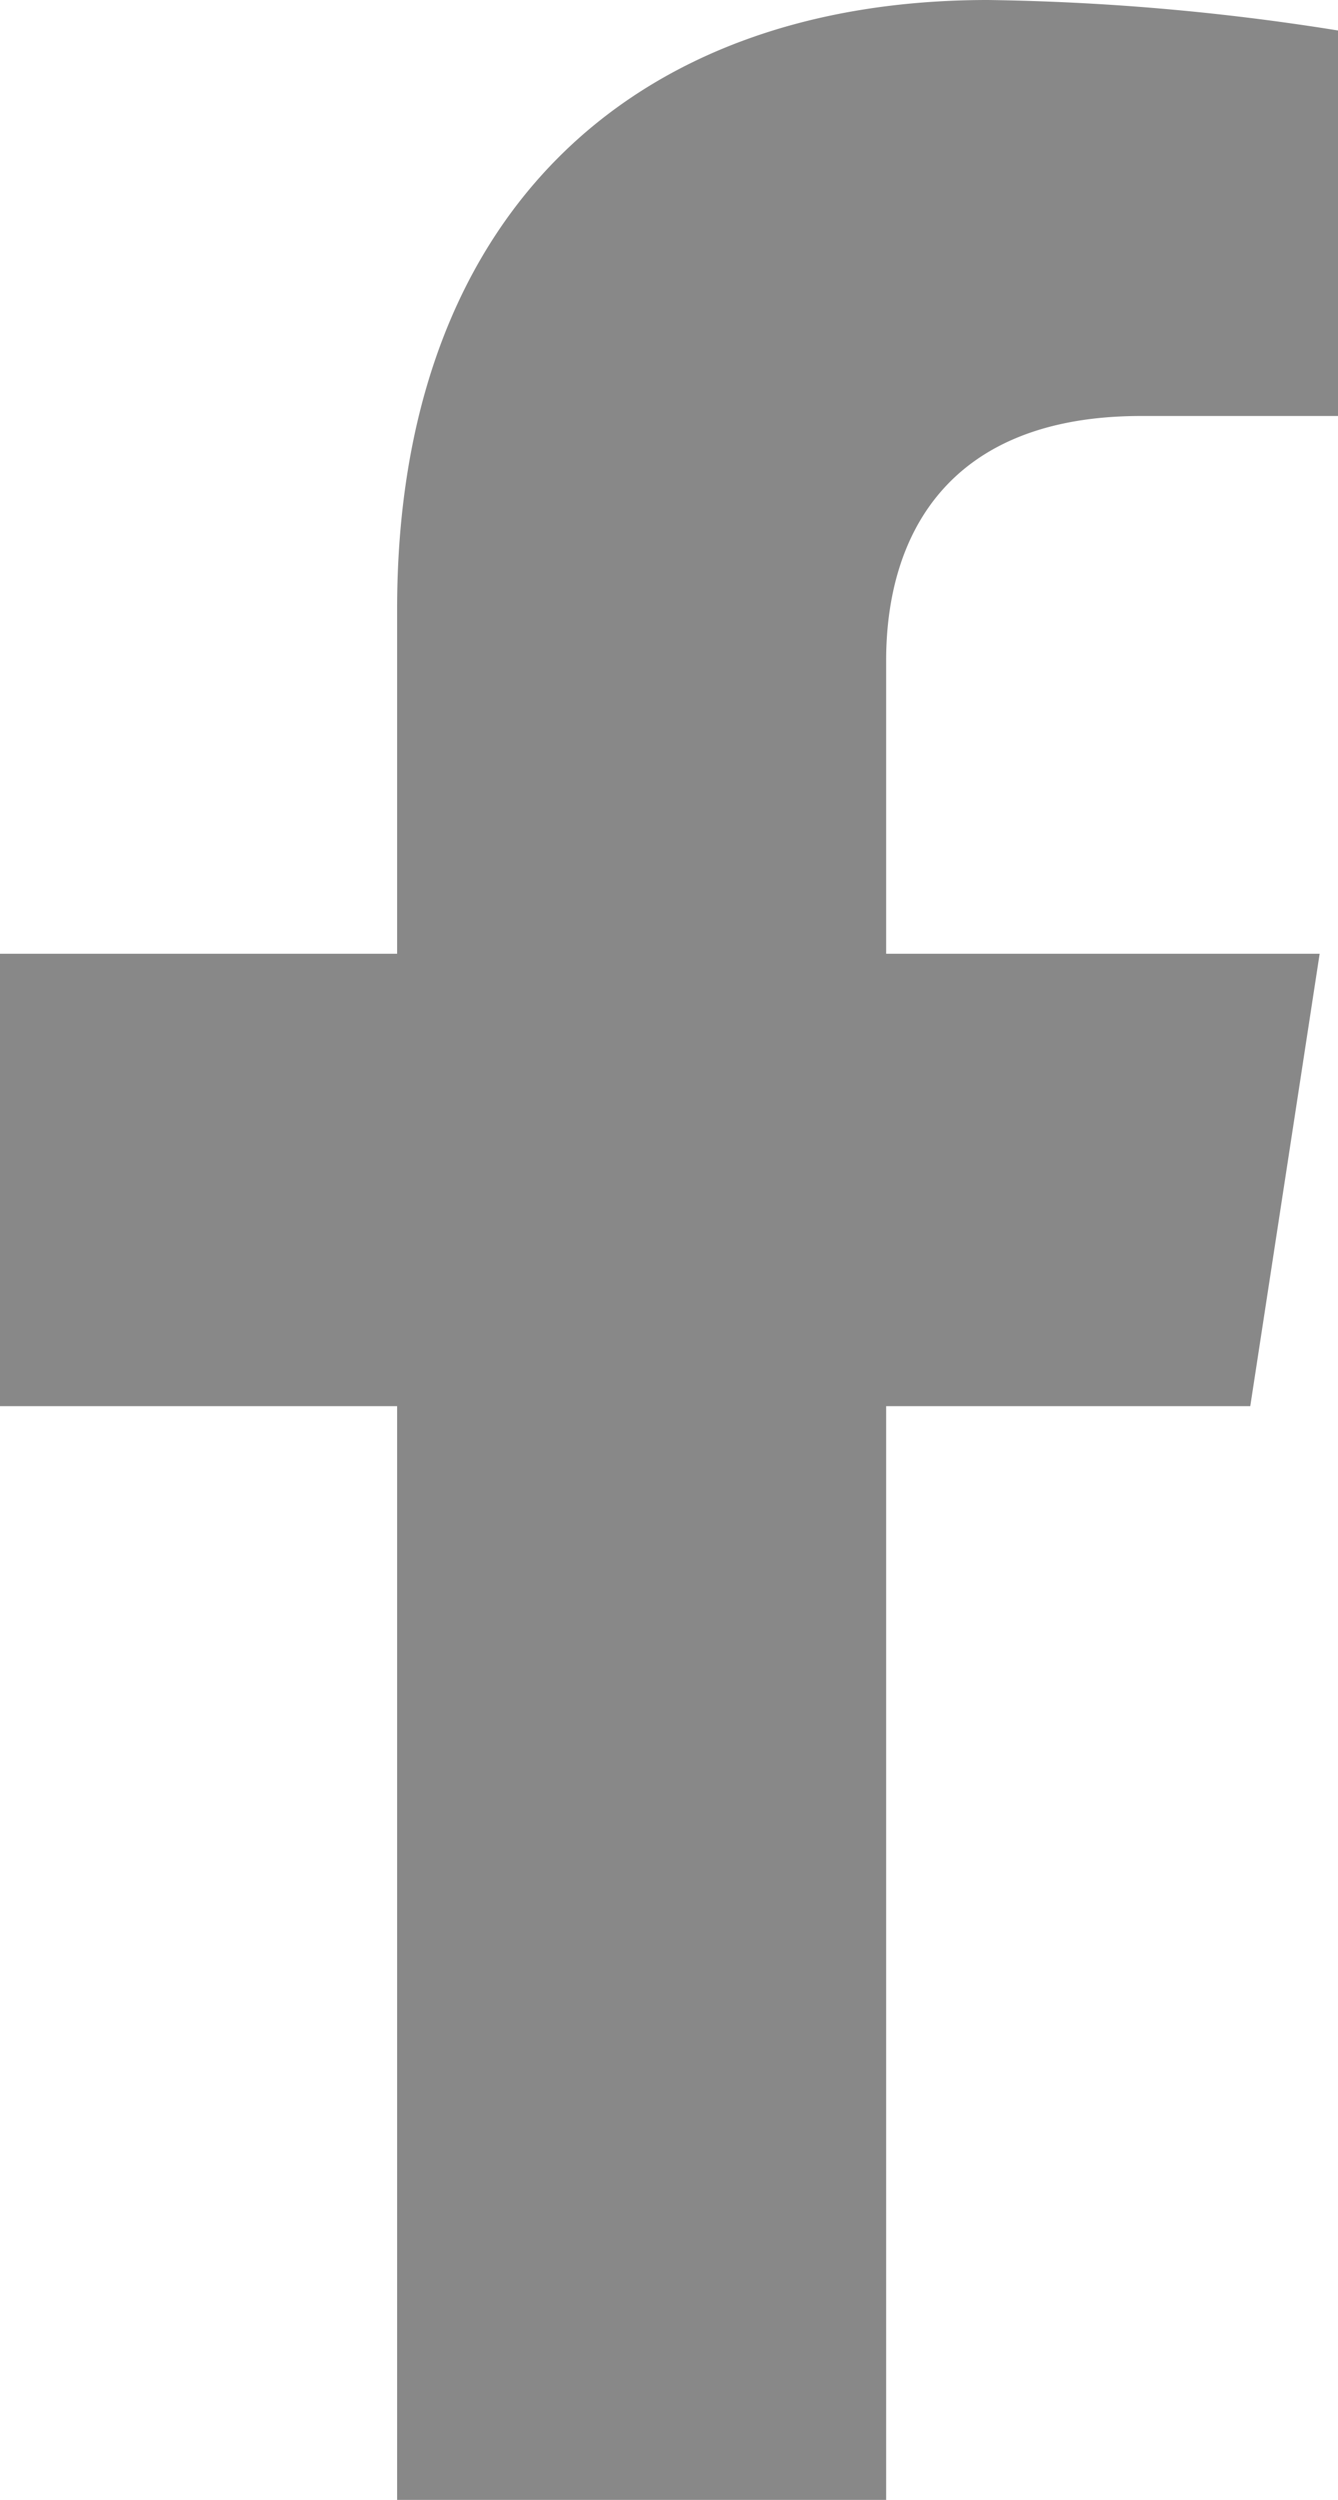 <svg xmlns="http://www.w3.org/2000/svg" width="16.624" height="31.039" viewBox="0 0 16.624 31.039">
  <path id="facebook-f-brands" d="M38.424,17.459l.862-5.617H33.9V8.2c0-1.537.753-3.035,3.167-3.035h2.45V.379A29.881,29.881,0,0,0,35.164,0c-4.439,0-7.34,2.69-7.34,7.561v4.281H22.89v5.617h4.934V31.039H33.9V17.459Z" transform="translate(-22.89)" fill="#888"/>
</svg>
